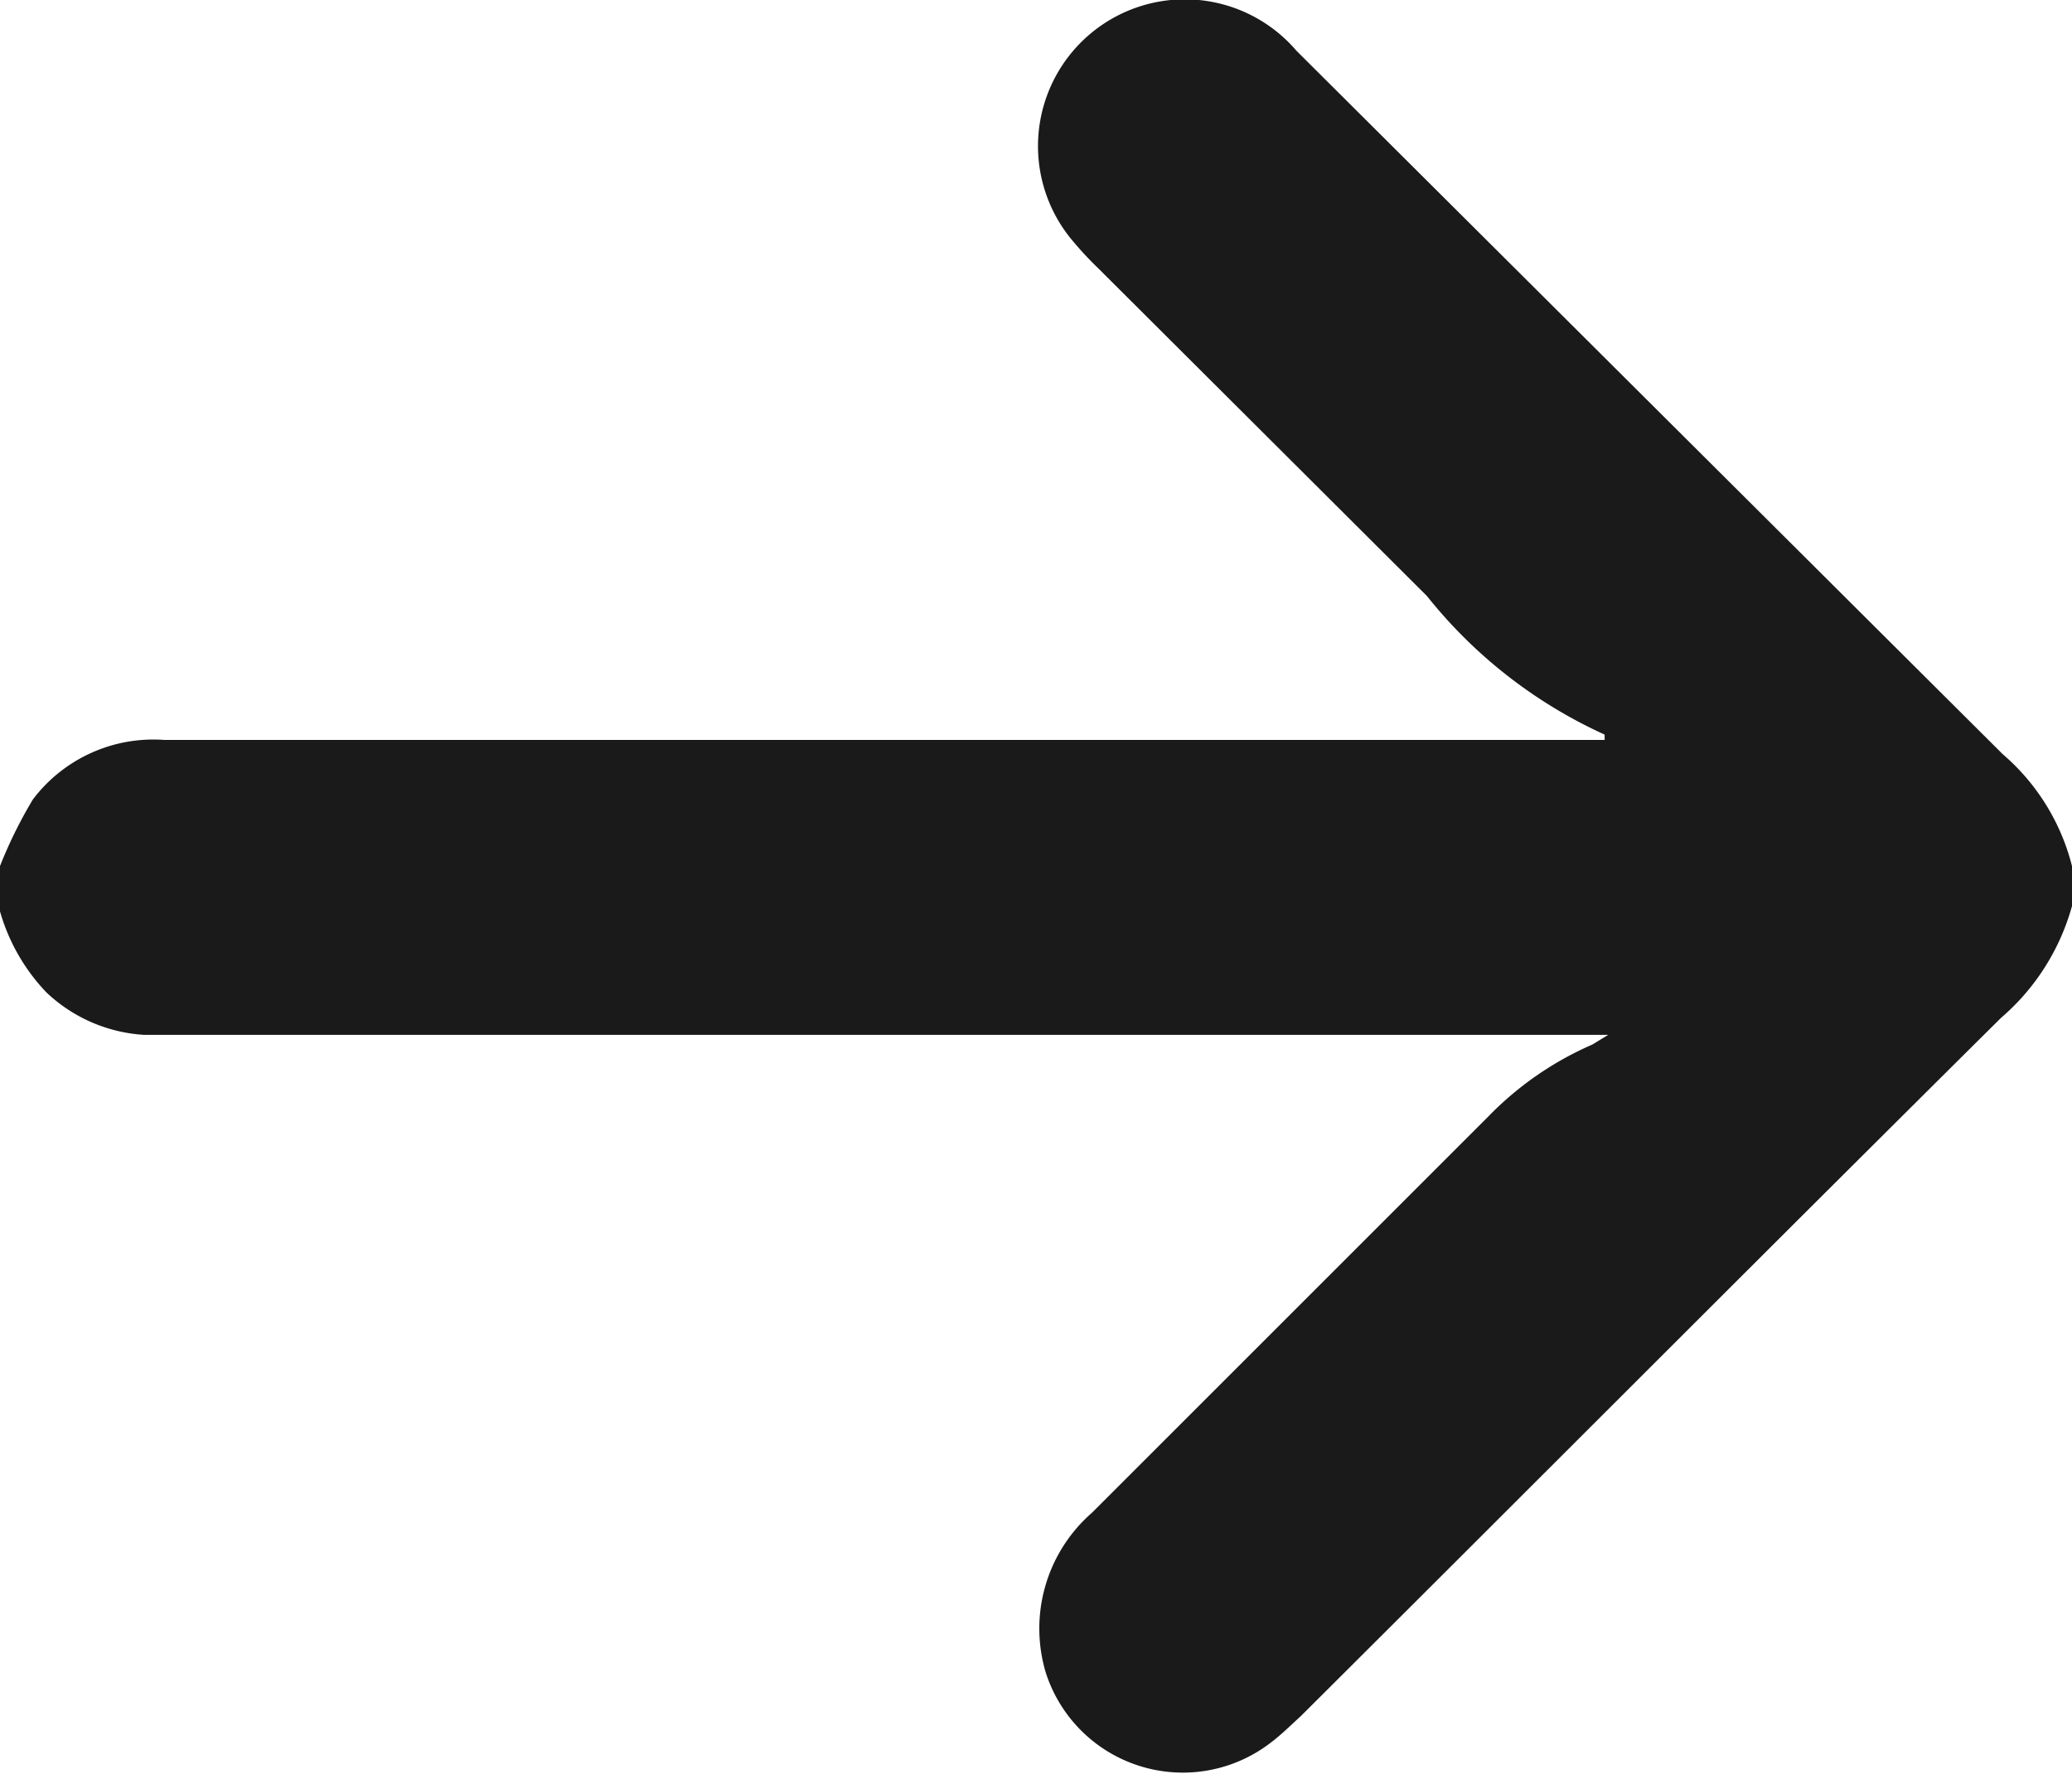 <?xml version="1.0" encoding="UTF-8"?> <svg xmlns="http://www.w3.org/2000/svg" viewBox="0 0 23.32 19.97"><defs><style>.cls-1{fill:#1a1a1a;}</style></defs><title>black-arrow</title><g id="Layer_2" data-name="Layer 2"><g id="Layer_1-2" data-name="Layer 1"><path class="cls-1" d="M0,10.26a2.19,2.19,0,0,0,.52.91,1.75,1.75,0,0,0,1.1.48H18.1l-.18.11a3.67,3.67,0,0,0-1.17.81c-1.49,1.49-3,3-4.46,4.46a1.73,1.73,0,0,0-.52,1.8,1.62,1.62,0,0,0,2.53.79c.12-.09.23-.2.34-.3,2.63-2.62,5.25-5.25,7.88-7.86a2.56,2.56,0,0,0,.8-1.26V9.75a2.45,2.45,0,0,0-.78-1.26L14.59.57a1.65,1.65,0,0,0-2.51,2.15,3.84,3.84,0,0,0,.28.3l3.7,3.69a5.43,5.43,0,0,0,2,1.56l0,.06H1.85A1.7,1.7,0,0,0,.37,9,5.08,5.08,0,0,0,0,9.75Z"></path></g></g></svg> 
